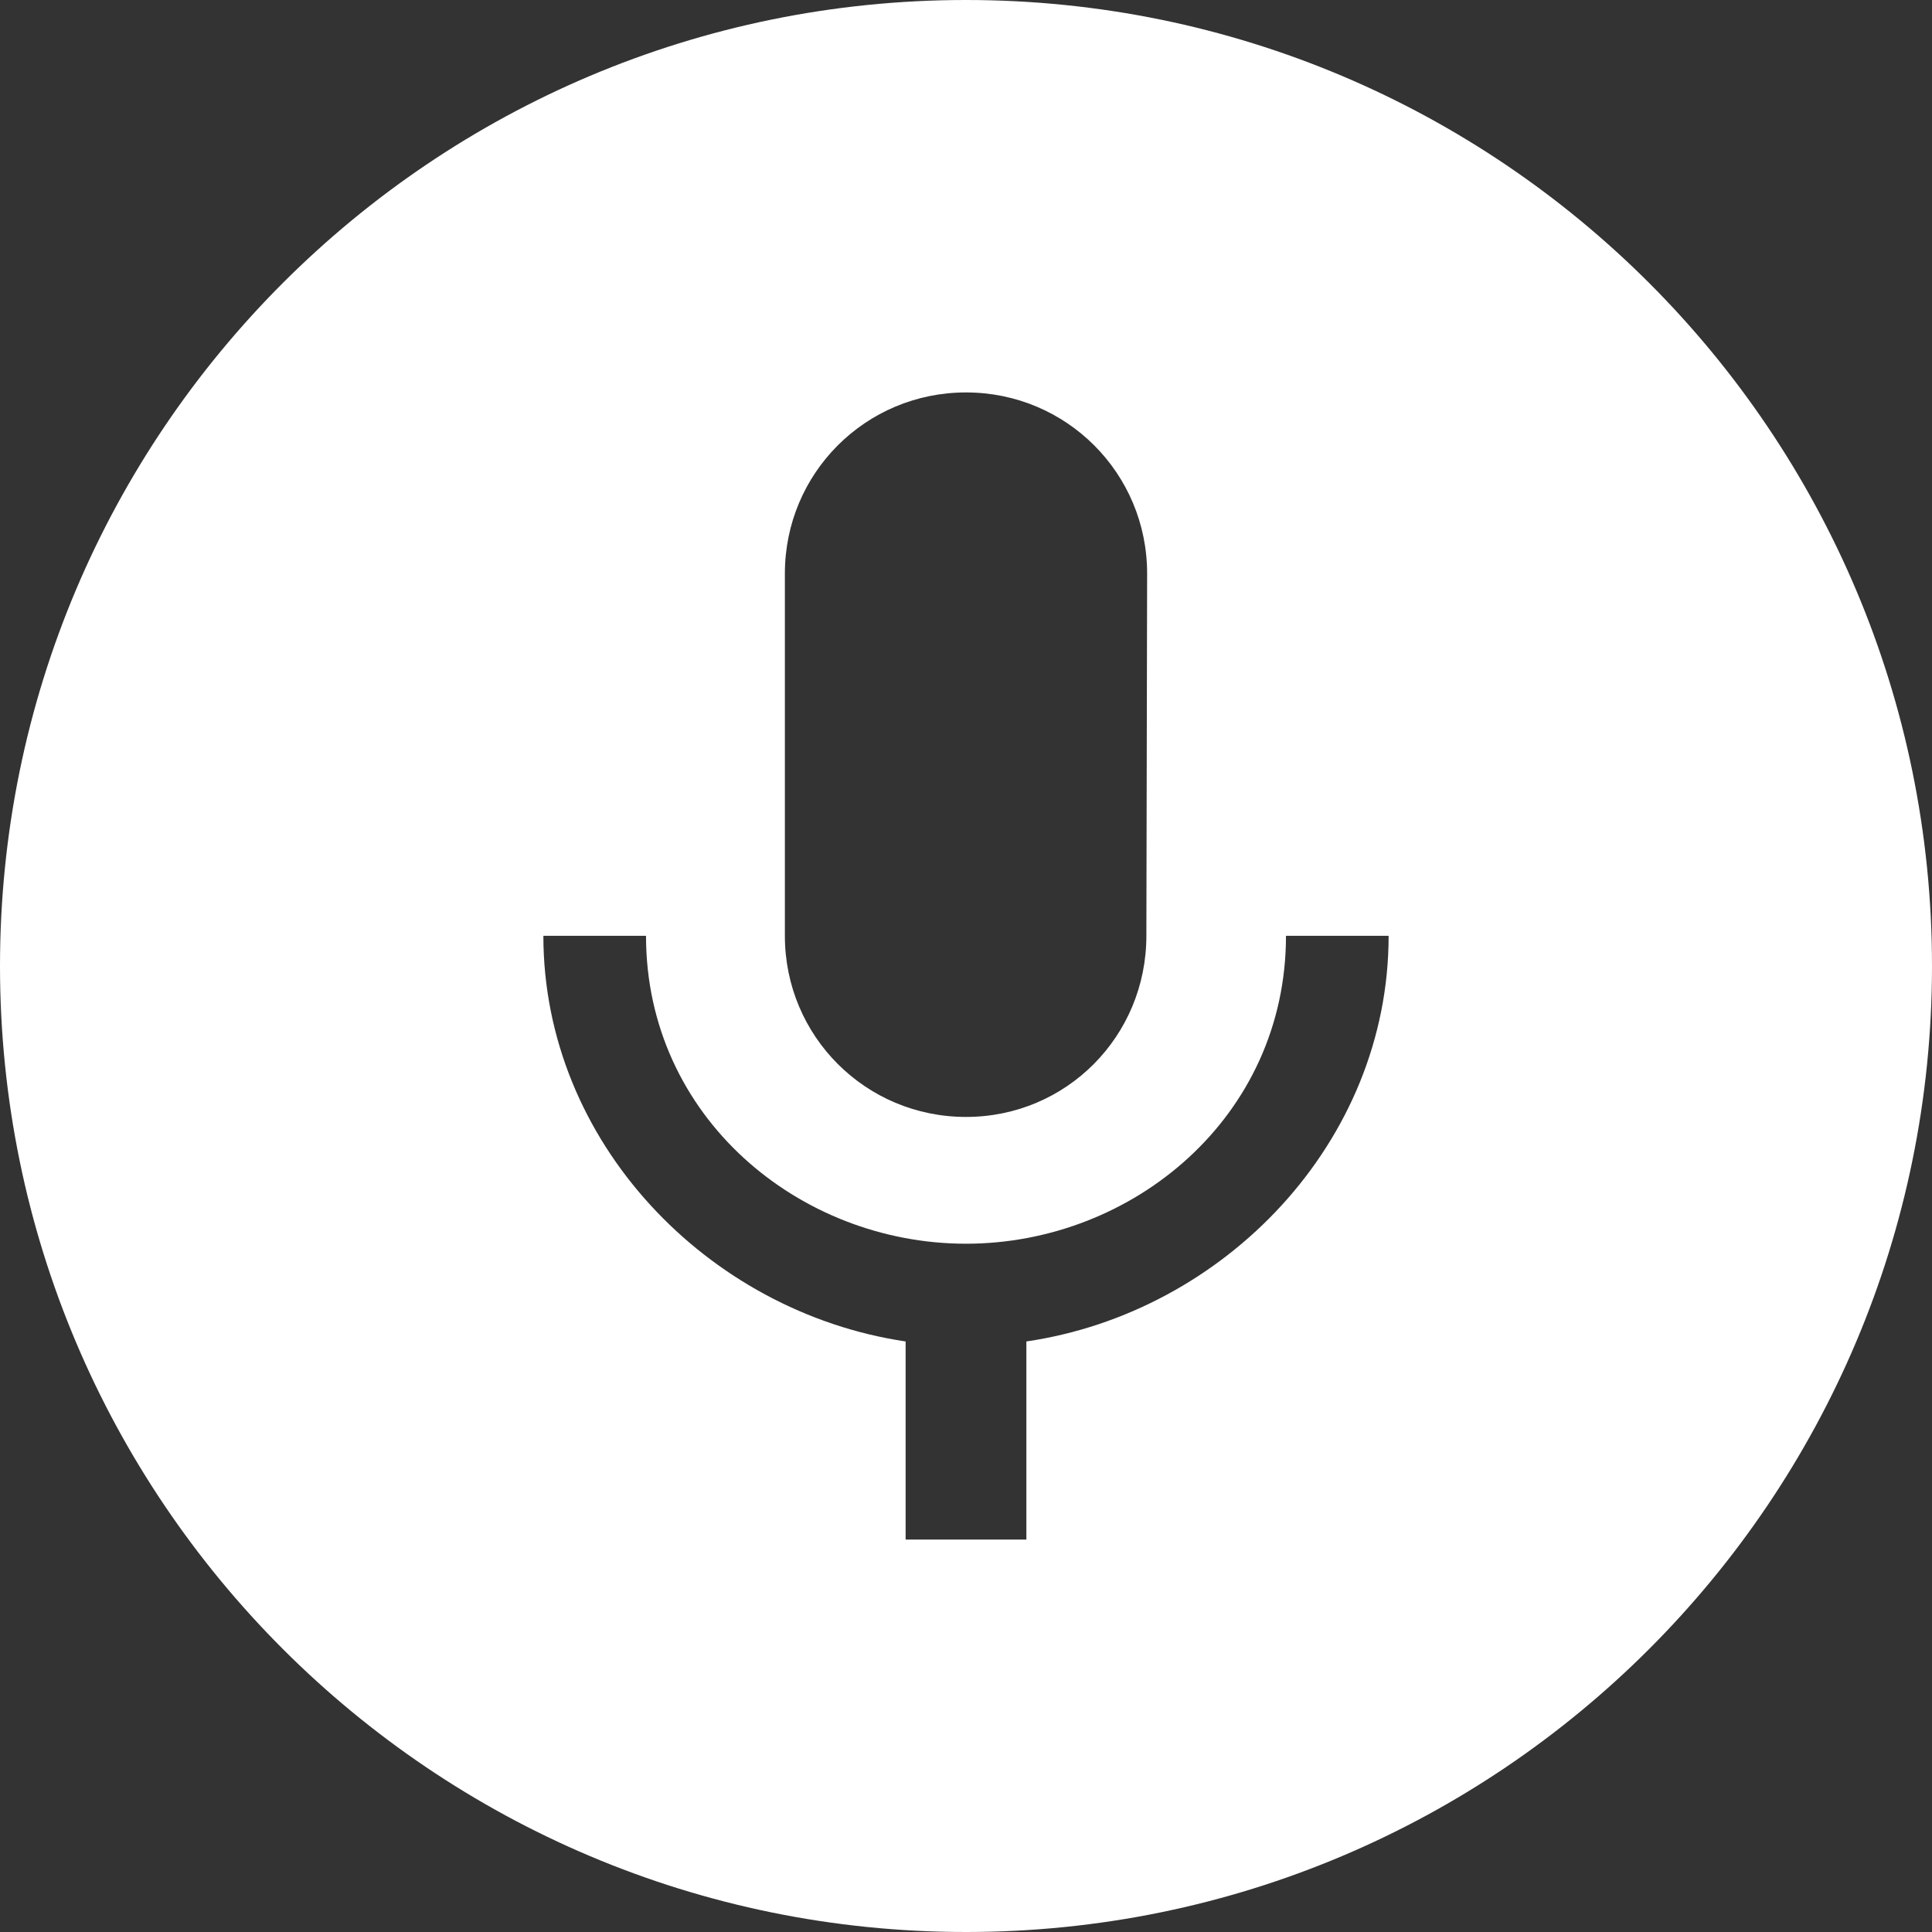 <?xml version="1.0" encoding="utf-8"?>
<!-- Generator: Adobe Illustrator 28.2.0, SVG Export Plug-In . SVG Version: 6.00 Build 0)  -->
<svg version="1.1" id="Layer_1" xmlns="http://www.w3.org/2000/svg" xmlns:xlink="http://www.w3.org/1999/xlink" x="0px" y="0px"
	 viewBox="0 0 512 512" style="enable-background:new 0 0 512 512;" xml:space="preserve">
<rect x="0" y="0" width="512" height="512" fill="#333333" stroke="none"/>
<style type="text/css">
	.st0{fill:#FFFFFF;}
</style>
<path class="st0" d="M256,0C114.6,0,0,114.6,0,256s114.6,256,256,256s256-114.6,256-256S397.4,0,256,0z M208,152
	c0-26.6,21.4-48,48-48c26.6,0,48,21.4,48,48l-0.2,96c0,26.6-21.2,48-47.8,48c-26.6,0-48-21.4-48-48V152z M272,355.5V408h-32v-52.5
	c-52.5-7.8-96-52.9-96-107.5h27.2c0,48,40.6,81.6,84.8,81.6s84.8-33.6,84.8-81.6H368C368,302.7,324.5,347.8,272,355.5z"/>
</svg>
